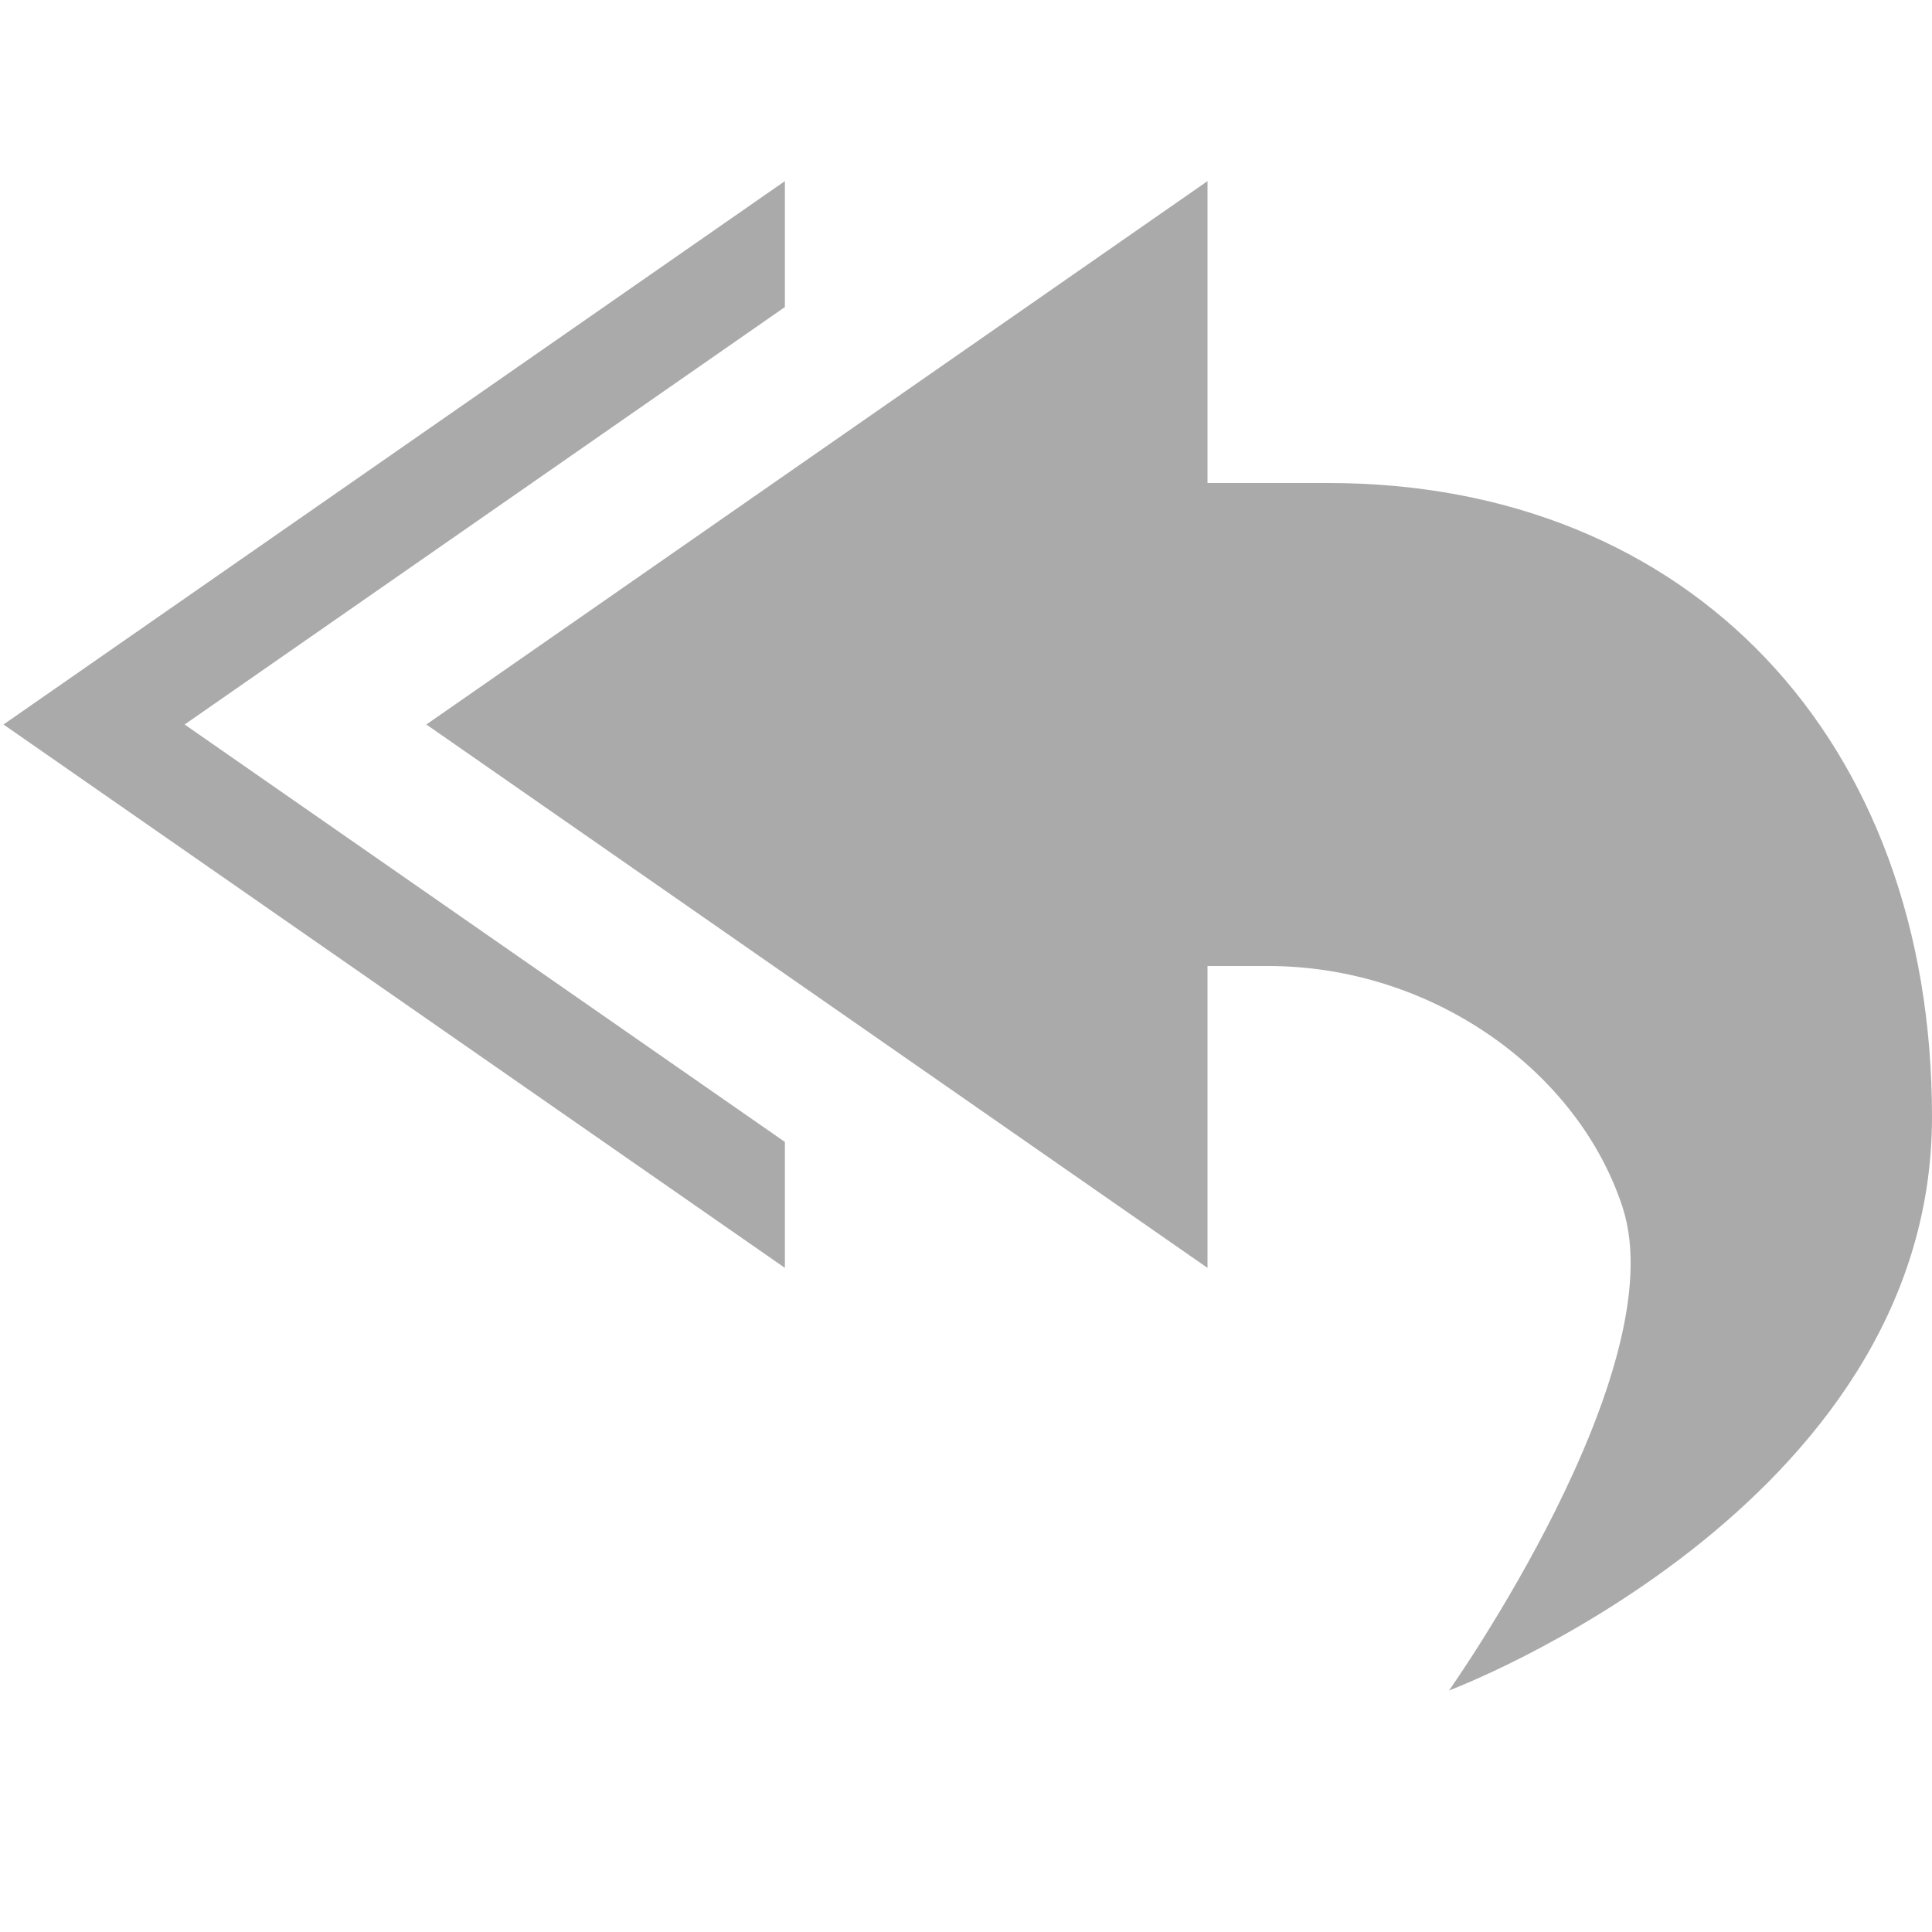 <svg width="16" height="16" version="1.1">
 <g transform="translate(-281 -124)" fill="#aaaaaa">
  <path d="m287.5 125.5-6.471 4.5 6.471 4.5v-1.043l-4.971-3.457 4.971-3.457z" color="#aaaaaa"/>
  <path d="m291 125.5-6.469 4.5 6.469 4.5v-2.5h0.5c1.365 0 2.572 0.873 2.938 2 0.438 1.347-1.438 4-1.438 4s4-1.5 4-4.75c0-3.123-2-5.25-5-5.25h-1z" color="#aaaaaa"/>
 </g>
</svg>
